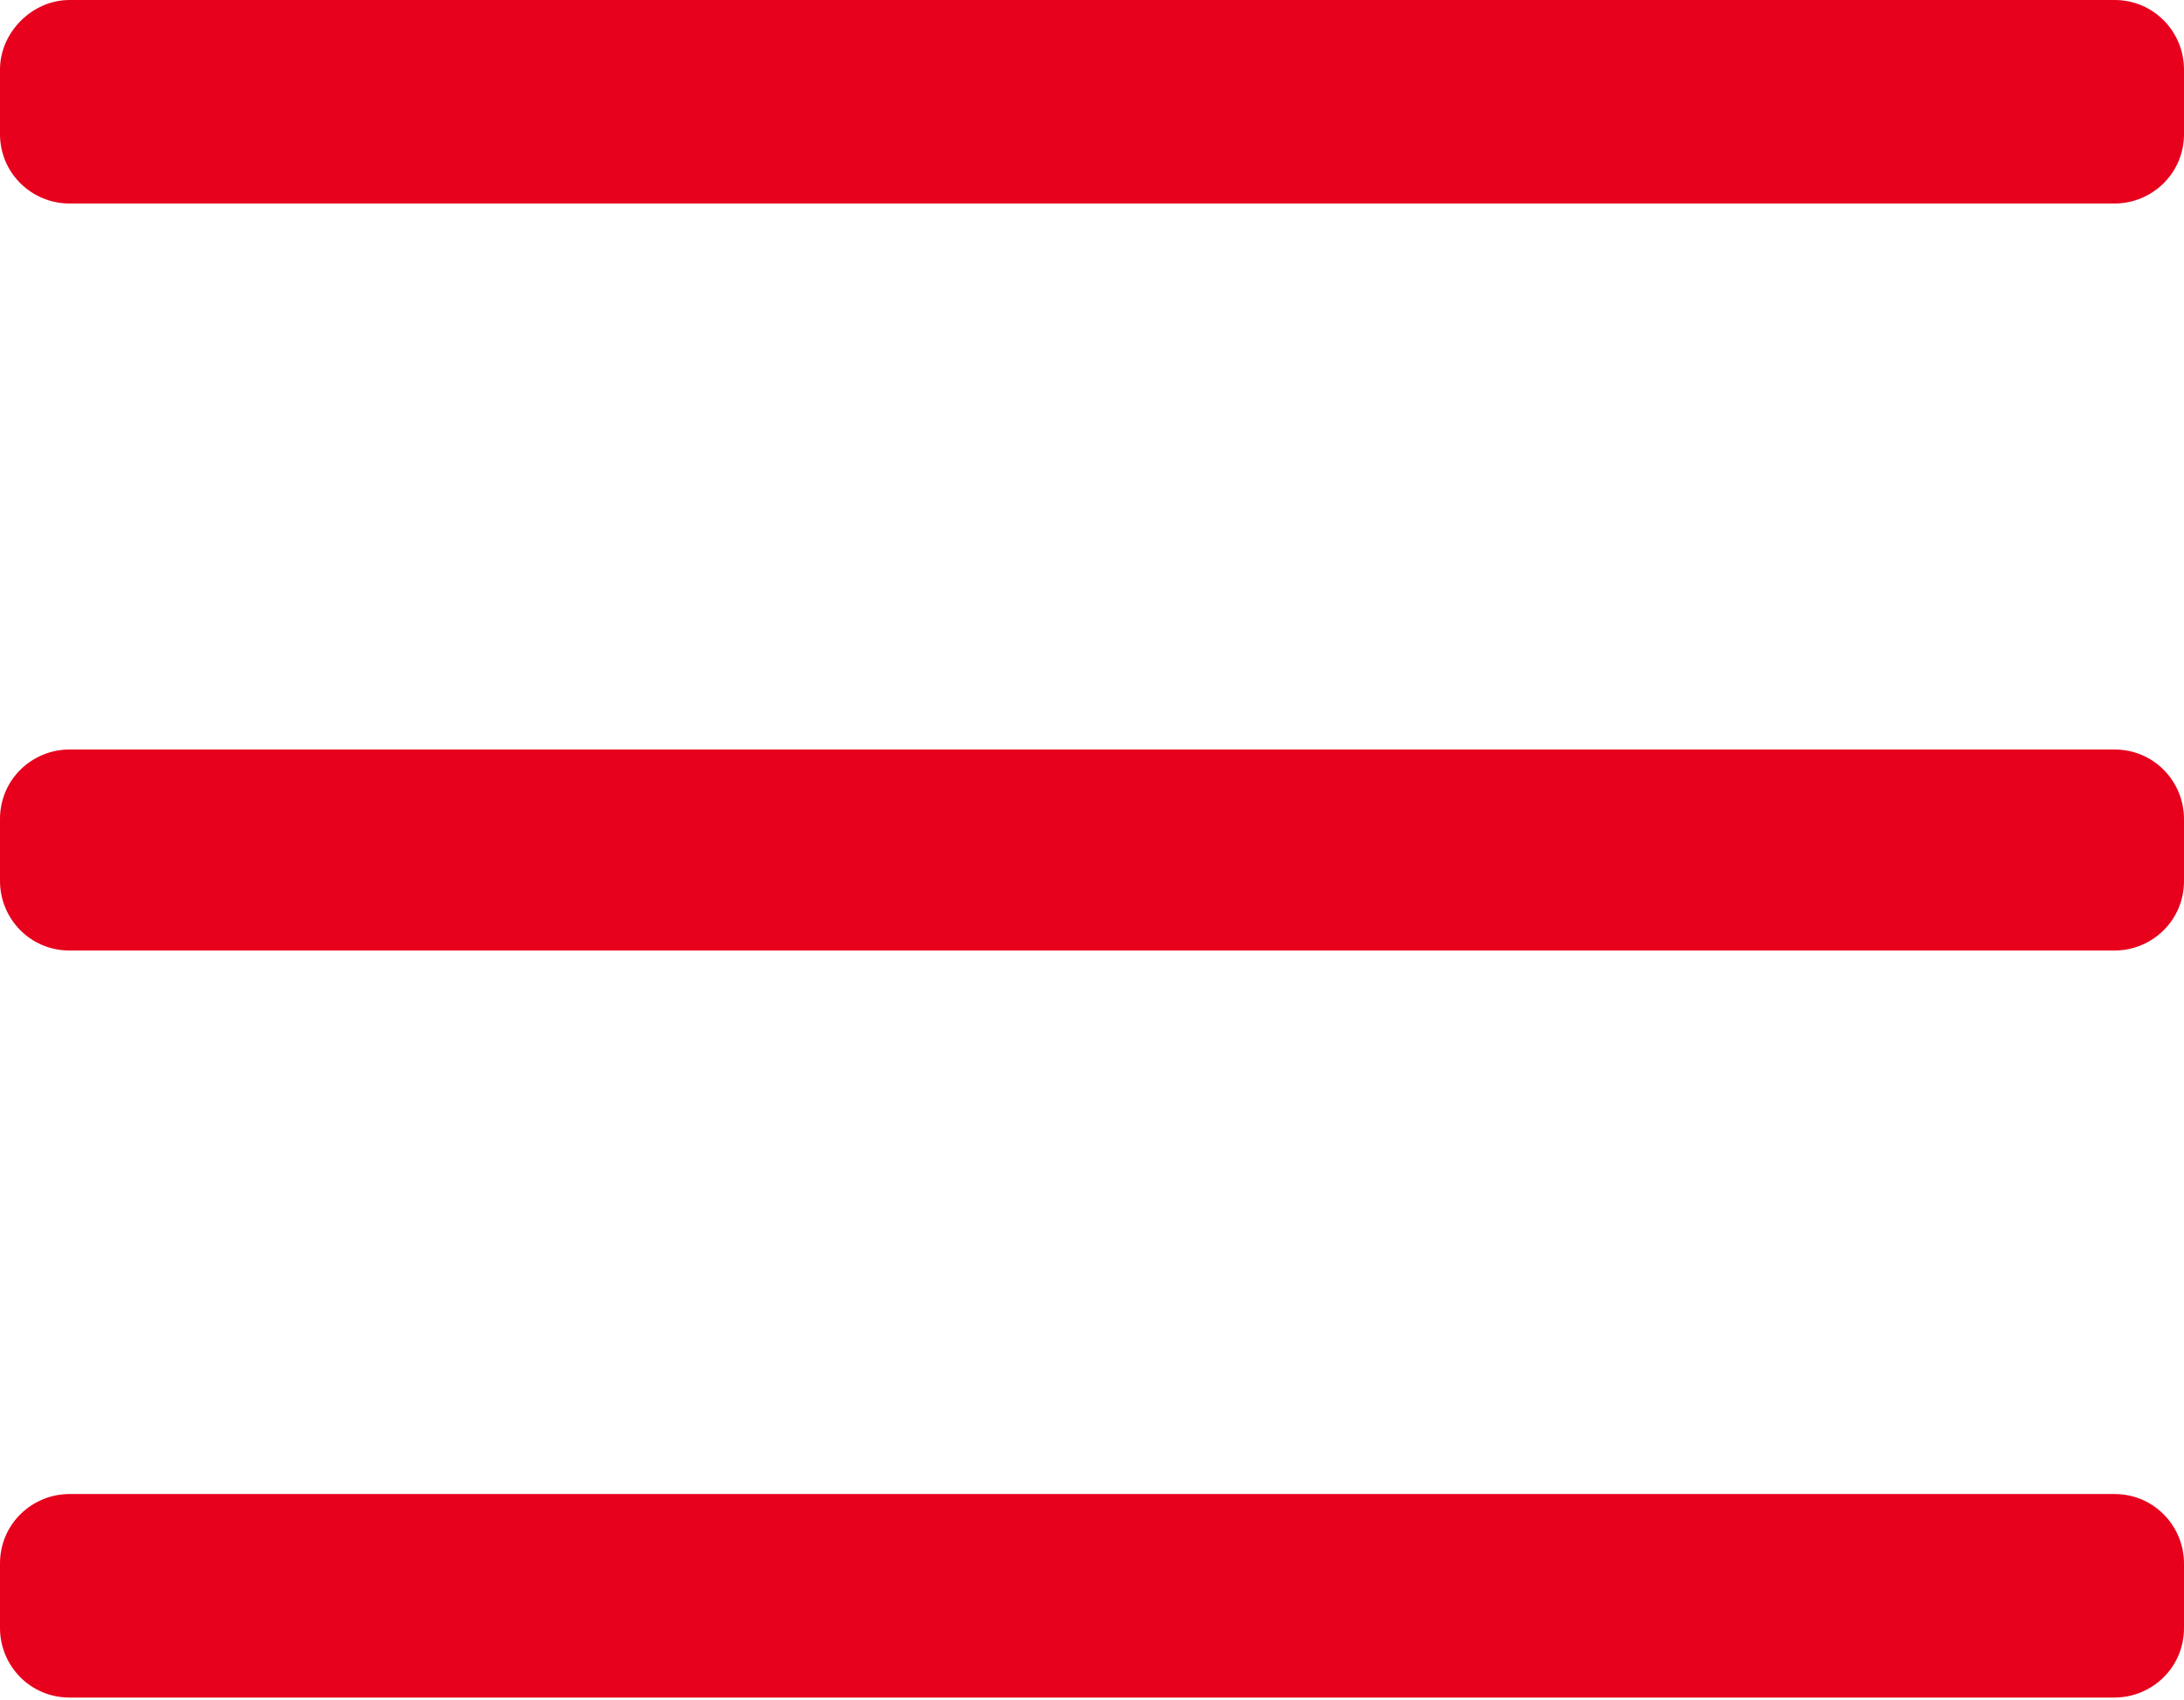 <?xml version="1.0" encoding="utf-8"?>
<!-- Generator: Adobe Illustrator 28.3.0, SVG Export Plug-In . SVG Version: 6.00 Build 0)  -->
<svg version="1.1" id="Layer_2_00000071528170547097424180000001715889018222283413_"
	 xmlns="http://www.w3.org/2000/svg" xmlns:xlink="http://www.w3.org/1999/xlink" x="0px" y="0px" viewBox="0 0 88 68.5"
	 style="enable-background:new 0 0 88 68.5;" xml:space="preserve">
<style type="text/css">
	.st0{fill:#E7011D;}
</style>
<g>
	<path class="st0" d="M88,5.4c0,1.6-1.3,2.8-2.8,2.8H2.8C1.3,8.2,0,7,0,5.4V2.8C0,1.3,1.3,0,2.8,0h82.4C86.8,0,88,1.3,88,2.8V5.4z"
		/>
</g>
<g>
	<path class="st0" d="M88,35.5c0,1.6-1.3,2.8-2.8,2.8H2.8C1.2,38.3,0,37,0,35.5V33c0-1.6,1.3-2.8,2.8-2.8h82.4
		c1.6,0,2.8,1.3,2.8,2.8C88,33,88,35.5,88,35.5z"/>
</g>
<g>
	<path class="st0" d="M88,65.6c0,1.6-1.3,2.8-2.8,2.8H2.8c-1.6,0-2.8-1.3-2.8-2.8V63c0-1.6,1.3-2.8,2.8-2.8h82.4
		c1.6,0,2.8,1.3,2.8,2.8C88,63,88,65.6,88,65.6z"/>
</g>
</svg>
